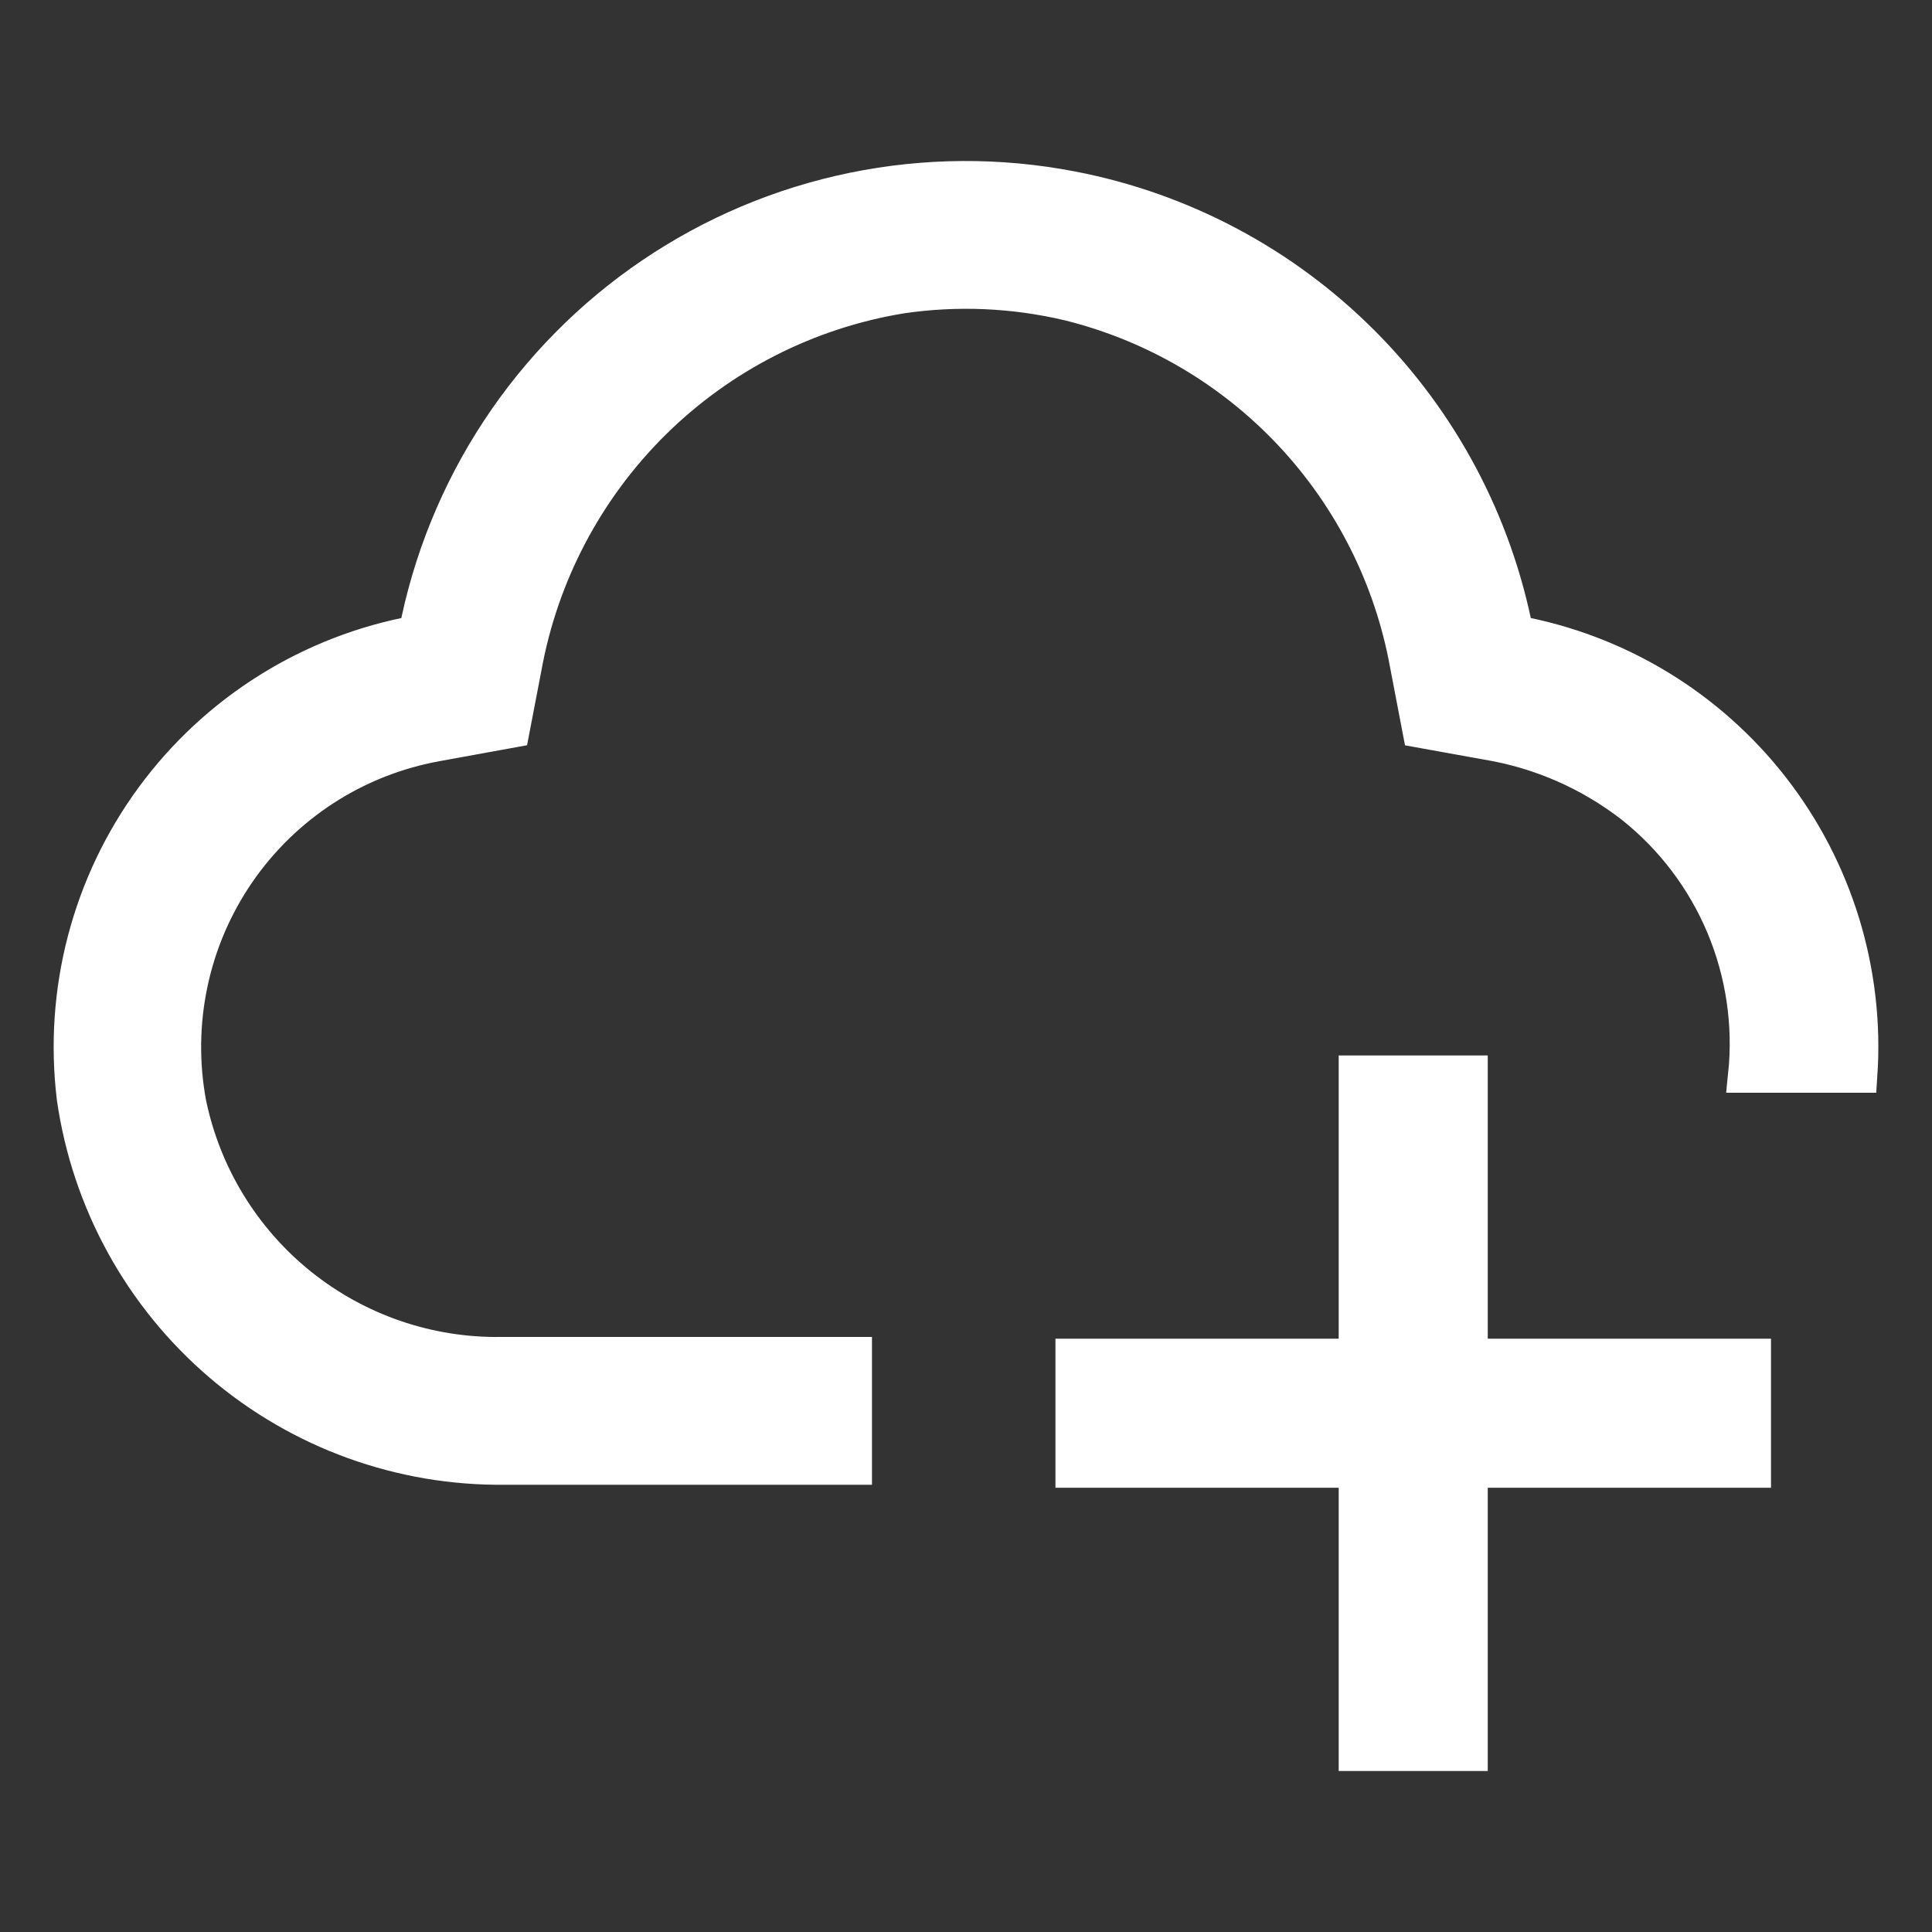 <svg width="54" height="54" viewBox="0 0 54 54" fill="none" xmlns="http://www.w3.org/2000/svg">
<rect x="0" y="0" width="54" height="54" fill="#333333" stroke="none"/>
<path d="M49 37.917H41.083V30H37.917V37.917H30V41.083H37.917V49H41.083V41.083H49V37.917Z" fill="white" stroke="white"/>
<path d="M39.697 20.401L41.543 20.734C43.038 20.978 44.449 21.593 45.645 22.525C46.759 23.412 47.632 24.565 48.184 25.879C48.735 27.193 48.948 28.625 48.801 30.042H51.974C52.167 27.162 51.294 24.311 49.521 22.034C47.748 19.757 45.2 18.215 42.363 17.701C41.771 14.626 40.273 11.799 38.061 9.586C35.849 7.373 33.026 5.874 29.955 5.284C27.939 4.894 25.865 4.906 23.853 5.319C21.841 5.732 19.93 6.538 18.229 7.691C16.528 8.844 15.071 10.322 13.94 12.039C12.81 13.757 12.028 15.681 11.641 17.701C8.695 18.235 6.064 19.877 4.288 22.291C2.511 24.705 1.724 27.707 2.086 30.684C2.501 33.577 3.954 36.219 6.172 38.117C8.391 40.016 11.223 41.04 14.141 40.999H23.872V37.868H14.024C11.977 37.901 9.983 37.217 8.384 35.936C6.786 34.654 5.684 32.855 5.268 30.847C5.06 29.73 5.074 28.583 5.31 27.472C5.545 26.36 5.998 25.307 6.642 24.371C7.286 23.436 8.109 22.637 9.062 22.021C10.015 21.405 11.081 20.985 12.197 20.783L14.305 20.399L14.639 18.662C15.109 16.052 16.374 13.651 18.26 11.789C20.147 9.928 22.562 8.697 25.175 8.266C26.744 8.033 28.342 8.102 29.885 8.469C32.264 9.06 34.423 10.326 36.101 12.116C37.779 13.906 38.905 16.143 39.344 18.558L39.697 20.401Z" fill="white" stroke="white"/>
</svg>
